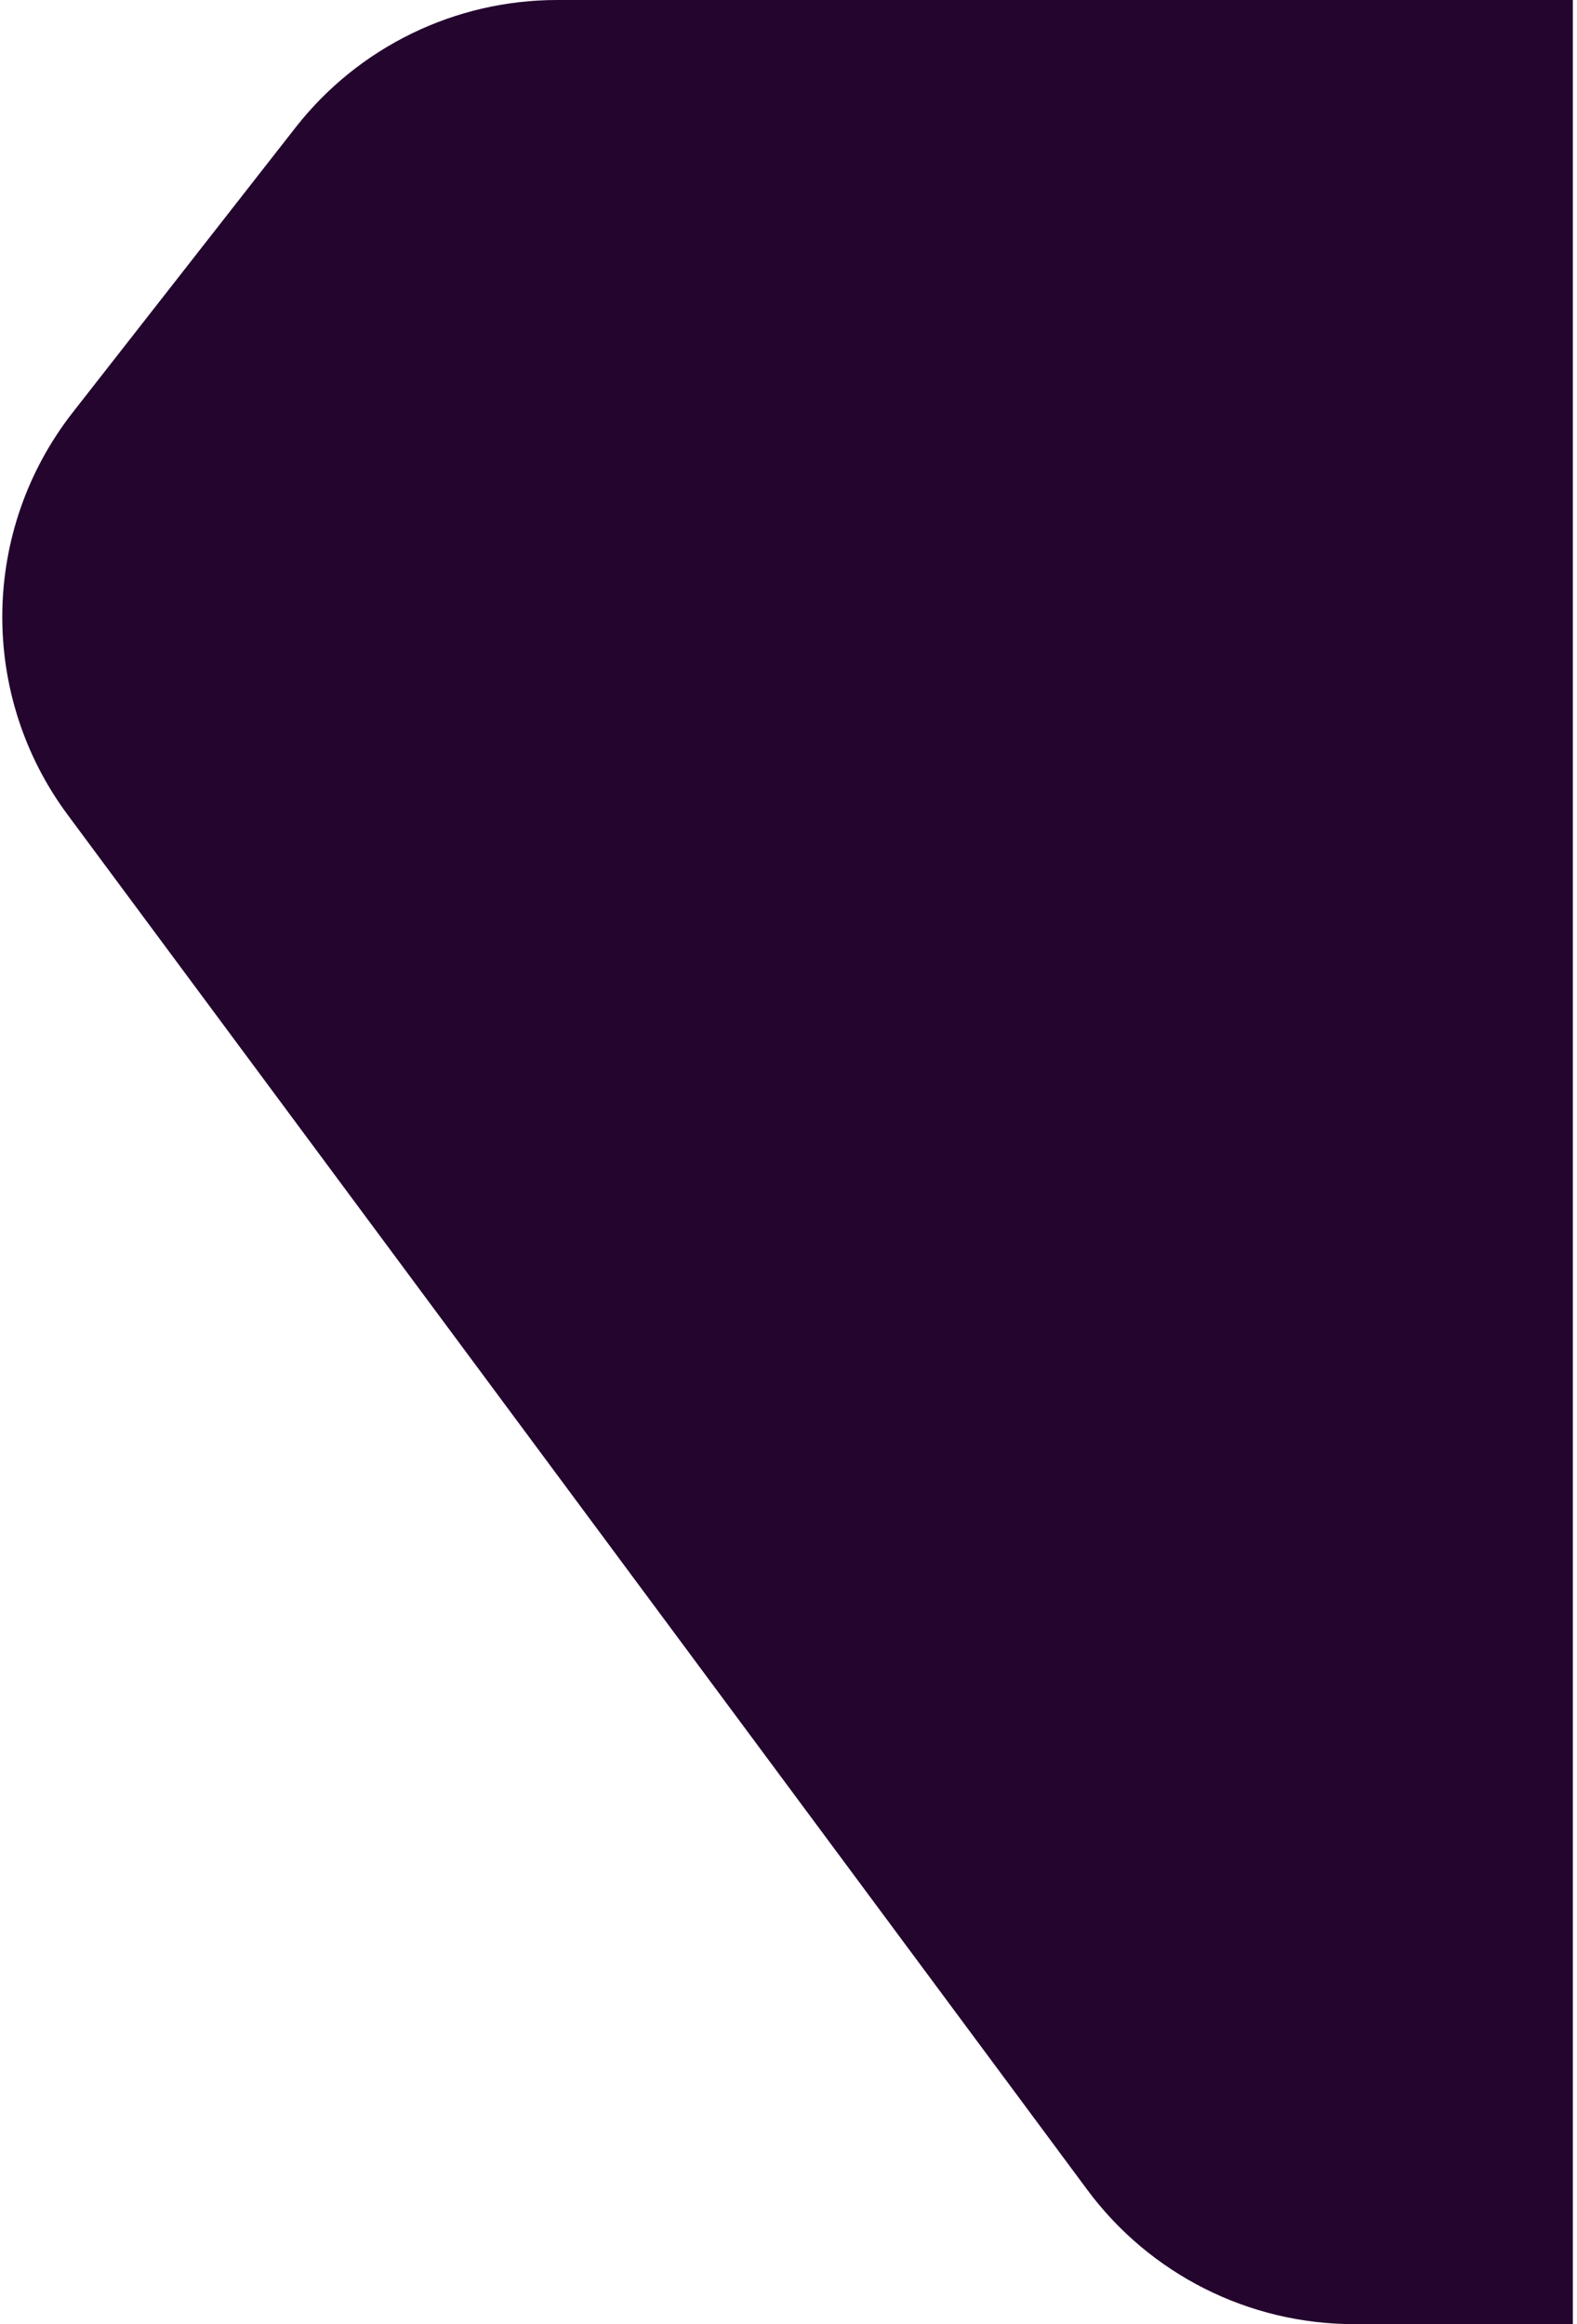 <svg width="38" height="56" viewBox="0 0 38 56" fill="none" xmlns="http://www.w3.org/2000/svg">
<path d="M37.9 0V55.999L32.627 56C30.094 56 27.71 54.8 26.201 52.765L1.629 19.631C-0.515 16.74 -0.464 12.773 1.753 9.937L7.122 3.072C8.638 1.133 10.963 0 13.424 0H37.9Z" fill="#23052E"/>
</svg>
